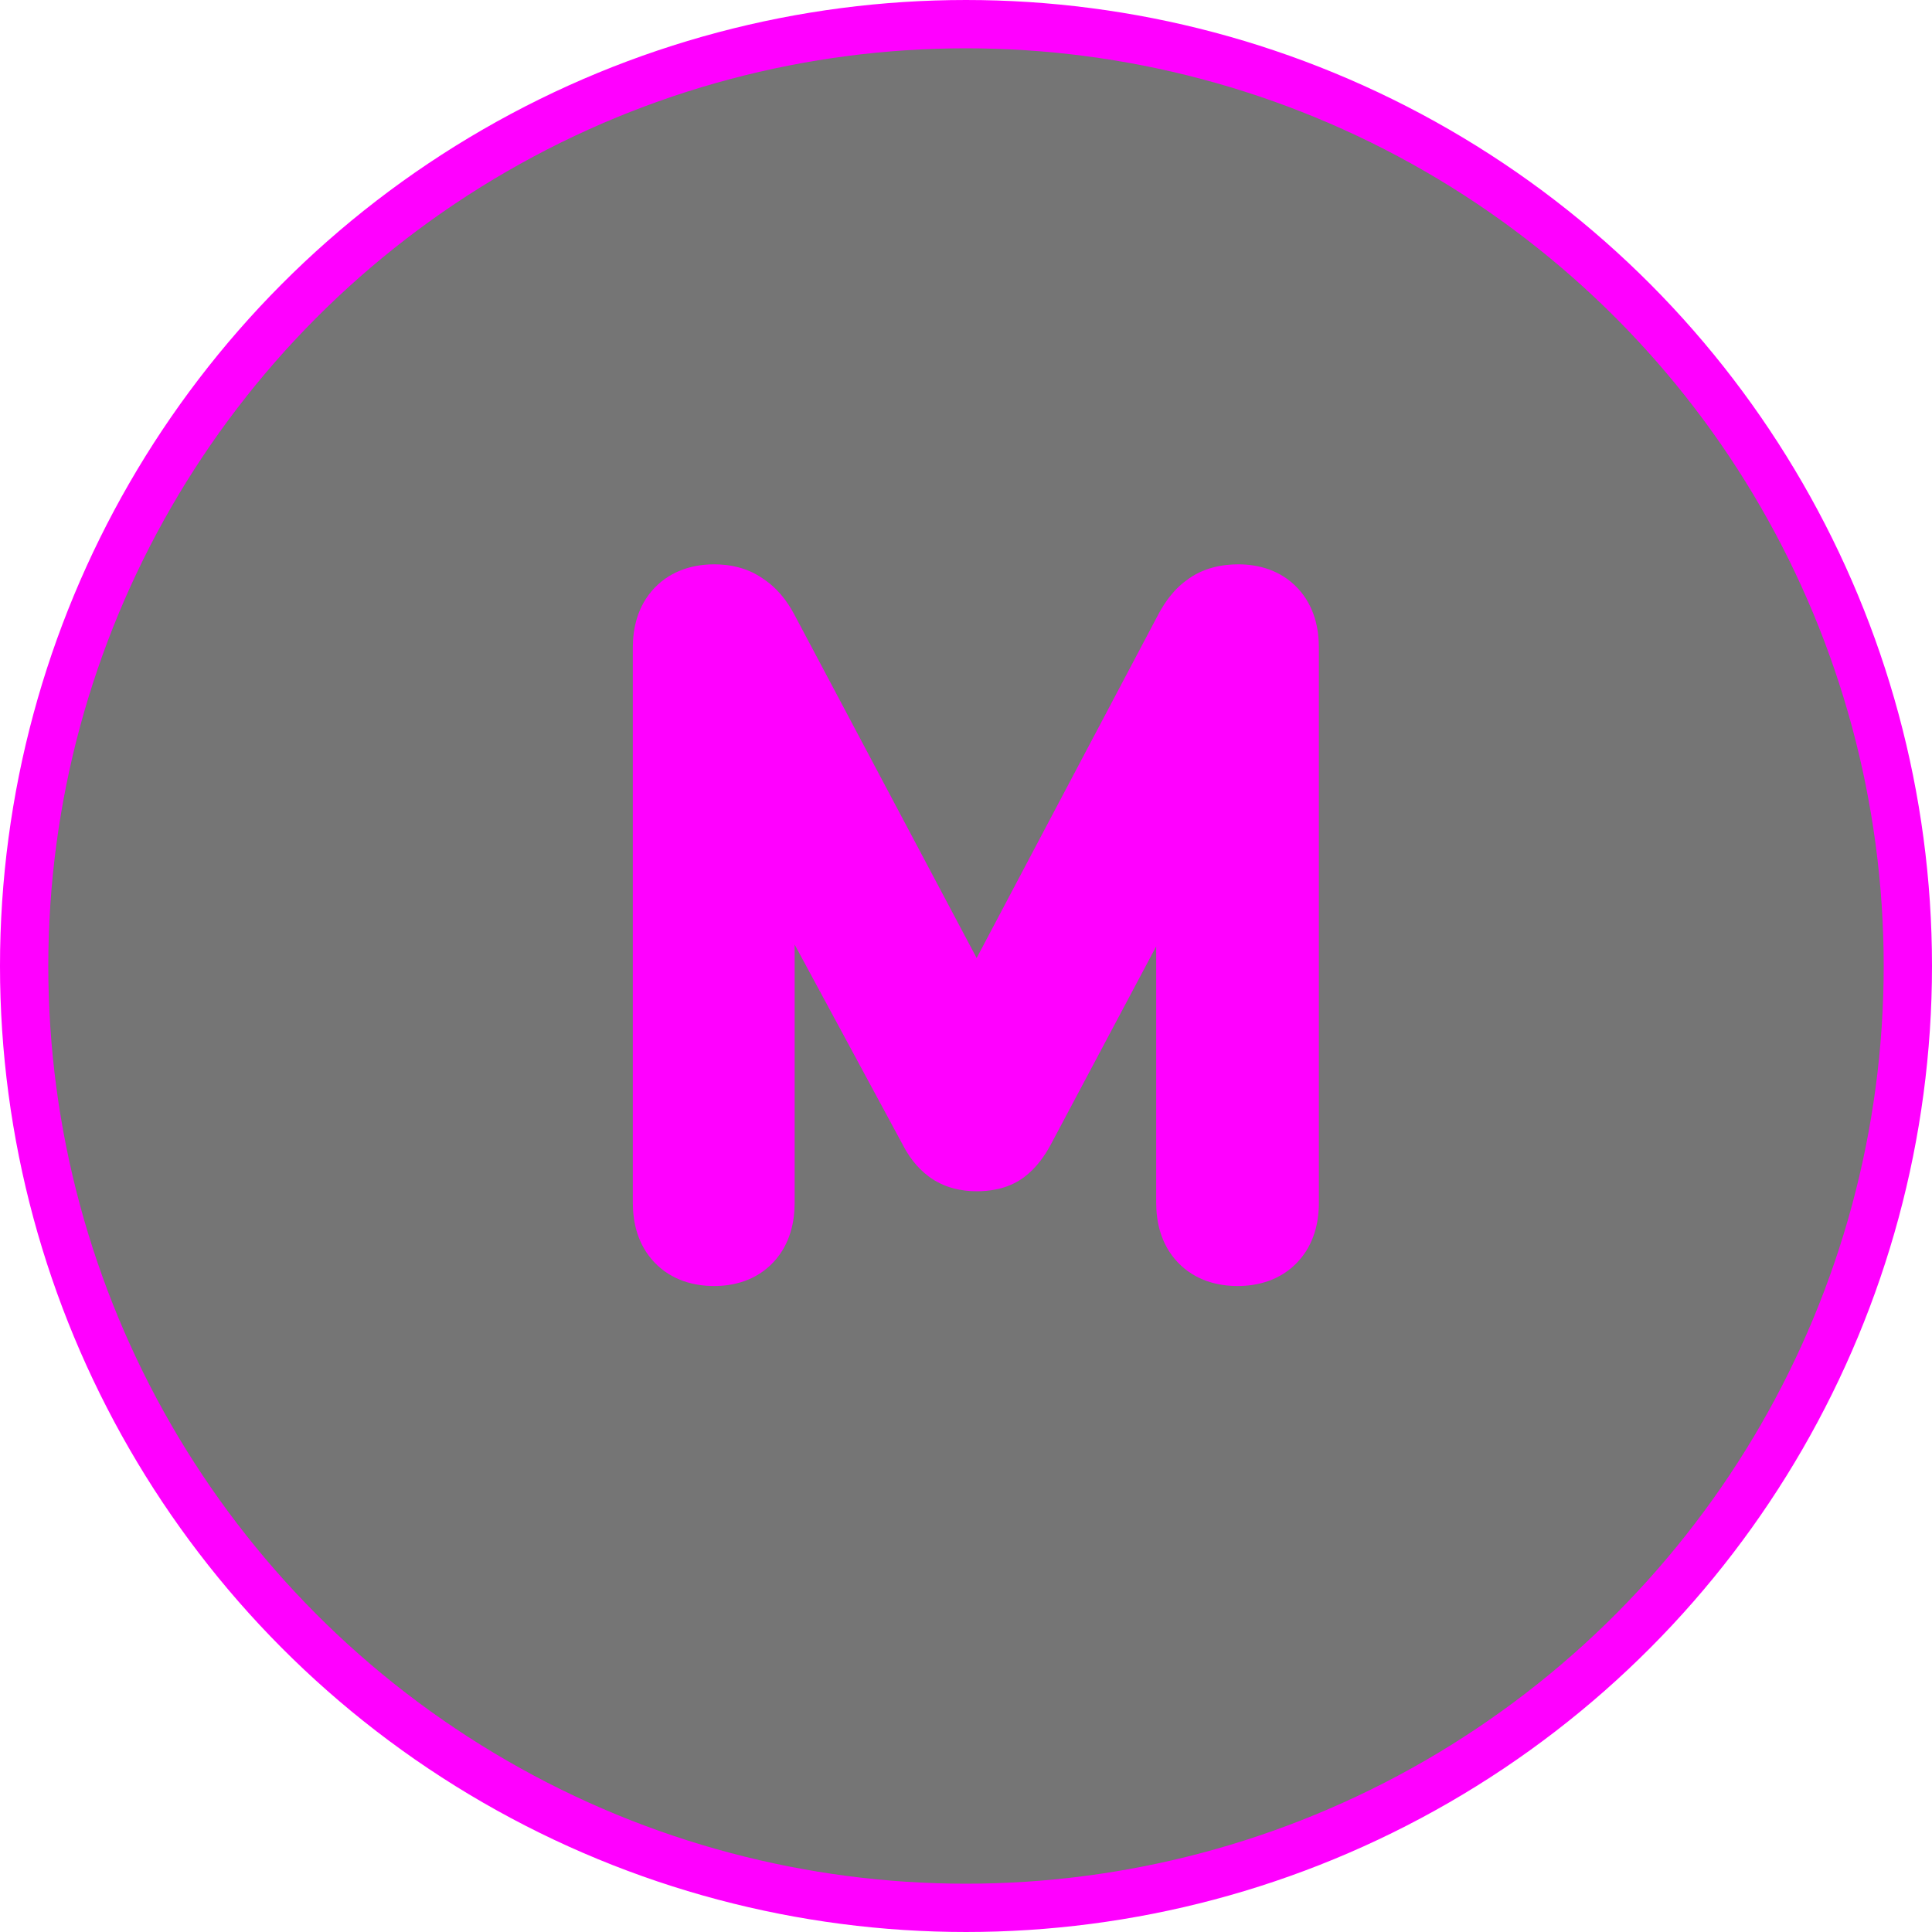 <svg width="80" height="80" viewBox="0 0 80 80" fill="none" xmlns="http://www.w3.org/2000/svg">
<circle cx="40" cy="40" r="39" fill="black" fill-opacity="0.54" stroke="#FF00FF" stroke-width="2"/>
<path d="M29.572 51.252C28.66 51.252 28.204 50.772 28.204 49.812V26.808C28.204 25.848 28.66 25.368 29.572 25.368C29.956 25.368 30.256 25.452 30.472 25.62C30.712 25.764 30.928 26.016 31.12 26.376L40.444 43.944L49.732 26.376C49.924 26.016 50.128 25.764 50.344 25.62C50.56 25.452 50.872 25.368 51.28 25.368C52.168 25.368 52.612 25.848 52.612 26.808V49.812C52.612 50.772 52.156 51.252 51.244 51.252C50.332 51.252 49.876 50.772 49.876 49.812V31.164L41.74 46.464C41.572 46.776 41.392 47.004 41.2 47.148C41.032 47.268 40.78 47.328 40.444 47.328C40.108 47.328 39.844 47.256 39.652 47.112C39.46 46.968 39.292 46.752 39.148 46.464L30.904 31.2V49.812C30.904 50.772 30.46 51.252 29.572 51.252Z" fill="#FF00FF"/>
<path d="M30.472 25.62L29.244 27.199L29.34 27.273L29.443 27.335L30.472 25.62ZM31.12 26.376L32.887 25.438L32.885 25.435L31.12 26.376ZM40.444 43.944L38.677 44.882L40.447 48.217L42.212 44.879L40.444 43.944ZM49.732 26.376L47.967 25.435L47.964 25.441L49.732 26.376ZM50.344 25.62L51.453 27.284L51.514 27.244L51.572 27.199L50.344 25.62ZM49.876 31.164H51.876L48.11 30.225L49.876 31.164ZM41.74 46.464L43.501 47.412L43.506 47.403L41.74 46.464ZM41.2 47.148L42.362 48.776L42.381 48.762L42.4 48.748L41.2 47.148ZM39.652 47.112L38.452 48.712L38.452 48.712L39.652 47.112ZM39.148 46.464L40.937 45.57L40.923 45.541L40.908 45.514L39.148 46.464ZM30.904 31.2L32.664 30.25L28.904 31.2H30.904ZM29.572 49.252C29.451 49.252 29.721 49.225 29.996 49.514C30.253 49.785 30.204 50.009 30.204 49.812H26.204C26.204 50.575 26.384 51.52 27.096 52.27C27.827 53.039 28.781 53.252 29.572 53.252V49.252ZM30.204 49.812V26.808H26.204V49.812H30.204ZM30.204 26.808C30.204 26.611 30.253 26.835 29.996 27.105C29.721 27.395 29.451 27.368 29.572 27.368V23.368C28.781 23.368 27.827 23.581 27.096 24.351C26.384 25.101 26.204 26.045 26.204 26.808H30.204ZM29.572 27.368C29.687 27.368 29.496 27.395 29.244 27.199L31.7 24.041C31.016 23.509 30.225 23.368 29.572 23.368V27.368ZM29.443 27.335C29.348 27.278 29.302 27.226 29.296 27.219C29.29 27.212 29.313 27.238 29.355 27.317L32.885 25.435C32.596 24.892 32.163 24.302 31.501 23.905L29.443 27.335ZM29.353 27.314L38.677 44.882L42.211 43.006L32.887 25.438L29.353 27.314ZM42.212 44.879L51.5 27.311L47.964 25.441L38.676 43.009L42.212 44.879ZM51.497 27.317C51.521 27.271 51.542 27.237 51.557 27.213C51.573 27.189 51.582 27.177 51.584 27.175C51.585 27.174 51.576 27.184 51.556 27.203C51.536 27.222 51.502 27.252 51.453 27.284L49.235 23.956C48.63 24.359 48.234 24.934 47.967 25.435L51.497 27.317ZM51.572 27.199C51.435 27.305 51.315 27.347 51.26 27.362C51.209 27.376 51.208 27.368 51.28 27.368V23.368C50.636 23.368 49.819 23.495 49.116 24.041L51.572 27.199ZM51.28 27.368C51.327 27.368 51.283 27.375 51.185 27.34C51.075 27.3 50.935 27.221 50.811 27.086C50.56 26.816 50.612 26.599 50.612 26.808H54.612C54.612 26.057 54.441 25.12 53.747 24.37C53.026 23.59 52.074 23.368 51.28 23.368V27.368ZM50.612 26.808V49.812H54.612V26.808H50.612ZM50.612 49.812C50.612 50.009 50.563 49.785 50.82 49.514C51.095 49.225 51.365 49.252 51.244 49.252V53.252C52.035 53.252 52.989 53.039 53.72 52.27C54.432 51.52 54.612 50.575 54.612 49.812H50.612ZM51.244 49.252C51.123 49.252 51.393 49.225 51.668 49.514C51.925 49.785 51.876 50.009 51.876 49.812H47.876C47.876 50.575 48.056 51.52 48.768 52.27C49.499 53.039 50.453 53.252 51.244 53.252V49.252ZM51.876 49.812V31.164H47.876V49.812H51.876ZM48.11 30.225L39.974 45.525L43.506 47.403L51.642 32.103L48.11 30.225ZM39.979 45.516C39.959 45.552 39.943 45.58 39.931 45.599C39.918 45.618 39.911 45.628 39.909 45.63C39.908 45.632 39.913 45.624 39.928 45.61C39.942 45.596 39.965 45.574 40 45.548L42.4 48.748C42.908 48.367 43.255 47.868 43.501 47.412L39.979 45.516ZM40.038 45.52C40.21 45.397 40.358 45.353 40.422 45.337C40.485 45.322 40.499 45.328 40.444 45.328V49.328C40.958 49.328 41.702 49.247 42.362 48.776L40.038 45.52ZM40.444 45.328C40.372 45.328 40.584 45.311 40.852 45.512L38.452 48.712C39.105 49.201 39.844 49.328 40.444 49.328V45.328ZM40.852 45.512C40.916 45.56 40.95 45.601 40.961 45.614C40.97 45.626 40.96 45.616 40.937 45.57L37.359 47.358C37.597 47.834 37.942 48.329 38.452 48.712L40.852 45.512ZM40.908 45.514L32.664 30.25L29.144 32.15L37.388 47.414L40.908 45.514ZM28.904 31.2V49.812H32.904V31.2H28.904ZM28.904 49.812C28.904 50.021 28.852 49.804 29.103 49.534C29.227 49.4 29.367 49.32 29.477 49.28C29.575 49.245 29.619 49.252 29.572 49.252V53.252C30.366 53.252 31.318 53.03 32.039 52.25C32.733 51.499 32.904 50.563 32.904 49.812H28.904Z" fill="#FF00FF"/>
</svg>
